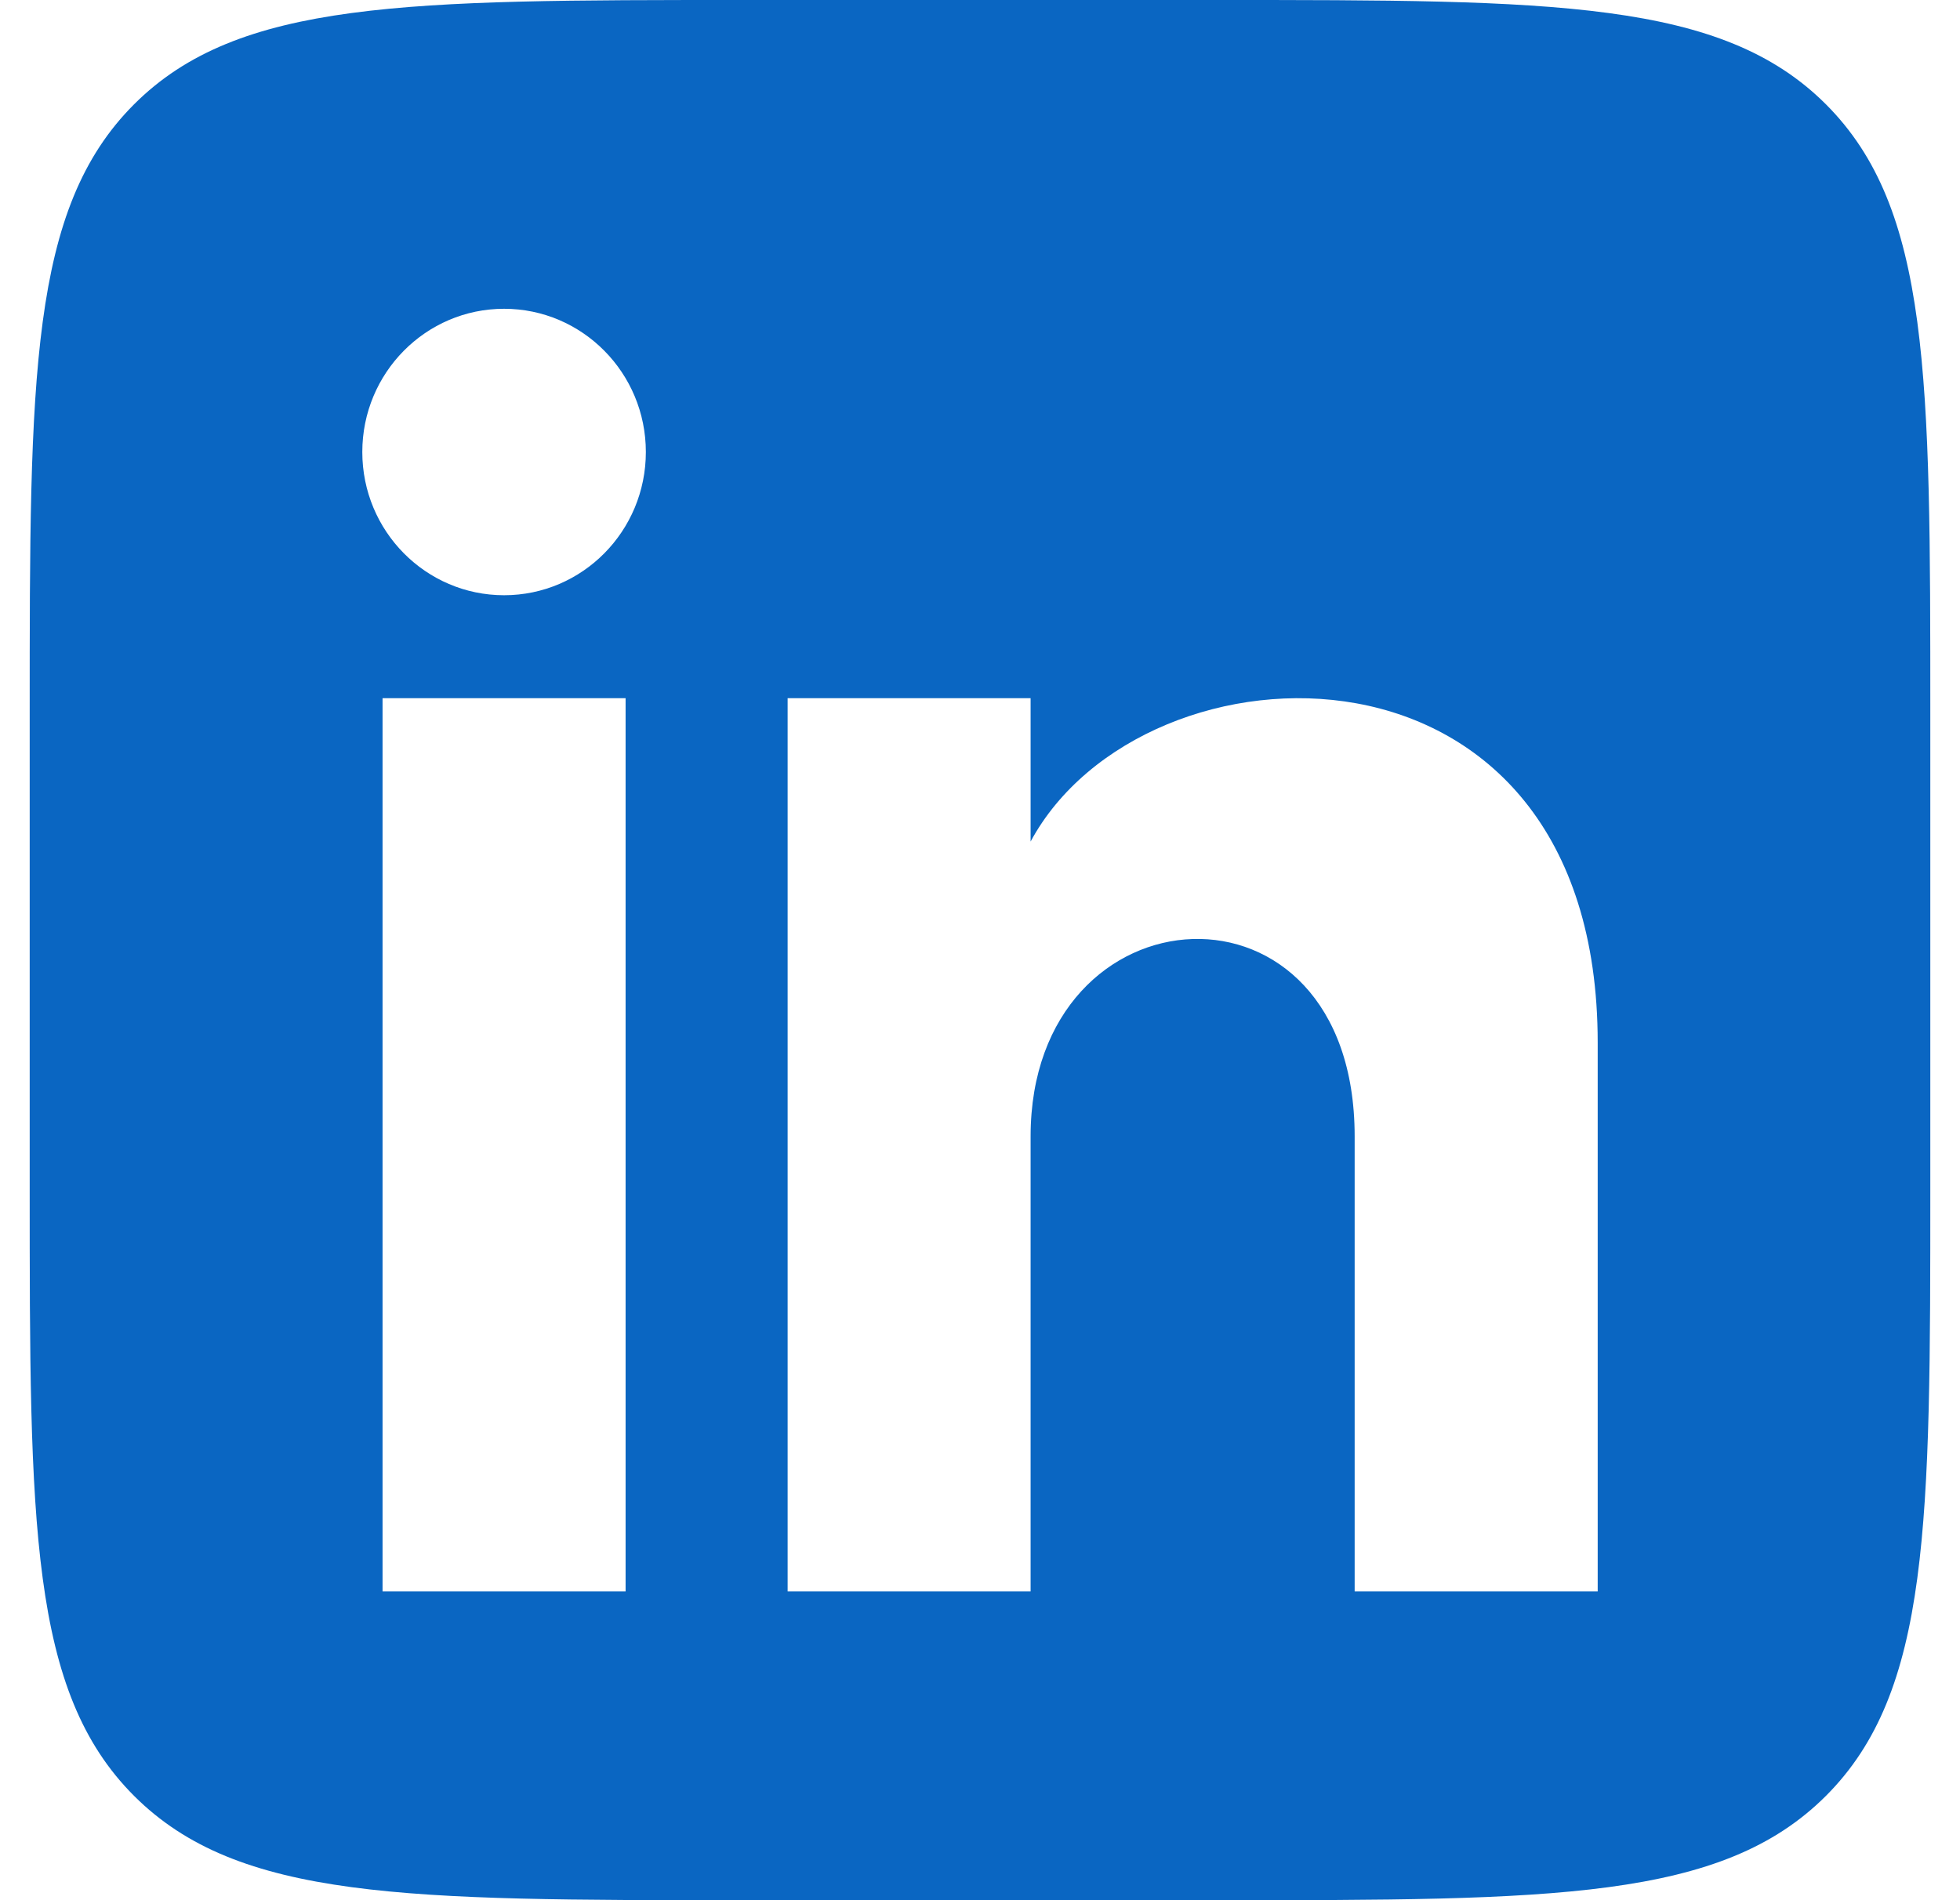 <svg width="33" height="32" viewBox="0 0 33 32" fill="none" xmlns="http://www.w3.org/2000/svg">
<path fill-rule="evenodd" clip-rule="evenodd" d="M2.257 1.757C0.5 3.515 0.5 6.343 0.5 12V20C0.5 25.657 0.5 28.485 2.257 30.243C4.015 32 6.843 32 12.5 32H20.5C26.157 32 28.985 32 30.743 30.243C32.5 28.485 32.5 25.657 32.5 20V12C32.5 6.343 32.5 3.515 30.743 1.757C28.985 0 26.157 0 20.5 0H12.5C6.843 0 4.015 0 2.257 1.757ZM8.487 10.024C7.169 10.024 6.1 8.944 6.1 7.612C6.1 6.28 7.169 5.2 8.487 5.2C9.804 5.2 10.874 6.28 10.874 7.612C10.874 8.944 9.806 10.024 8.487 10.024ZM6.441 26.8V11.758H10.533V26.8H6.441ZM22.808 26.8H26.9V17.558C26.9 10.374 19.258 10.636 17.352 14.172V11.758H13.261V26.8H17.352V19.137C17.352 14.88 22.808 14.531 22.808 19.137V26.8Z" fill="#0A66C2"/>
</svg>
